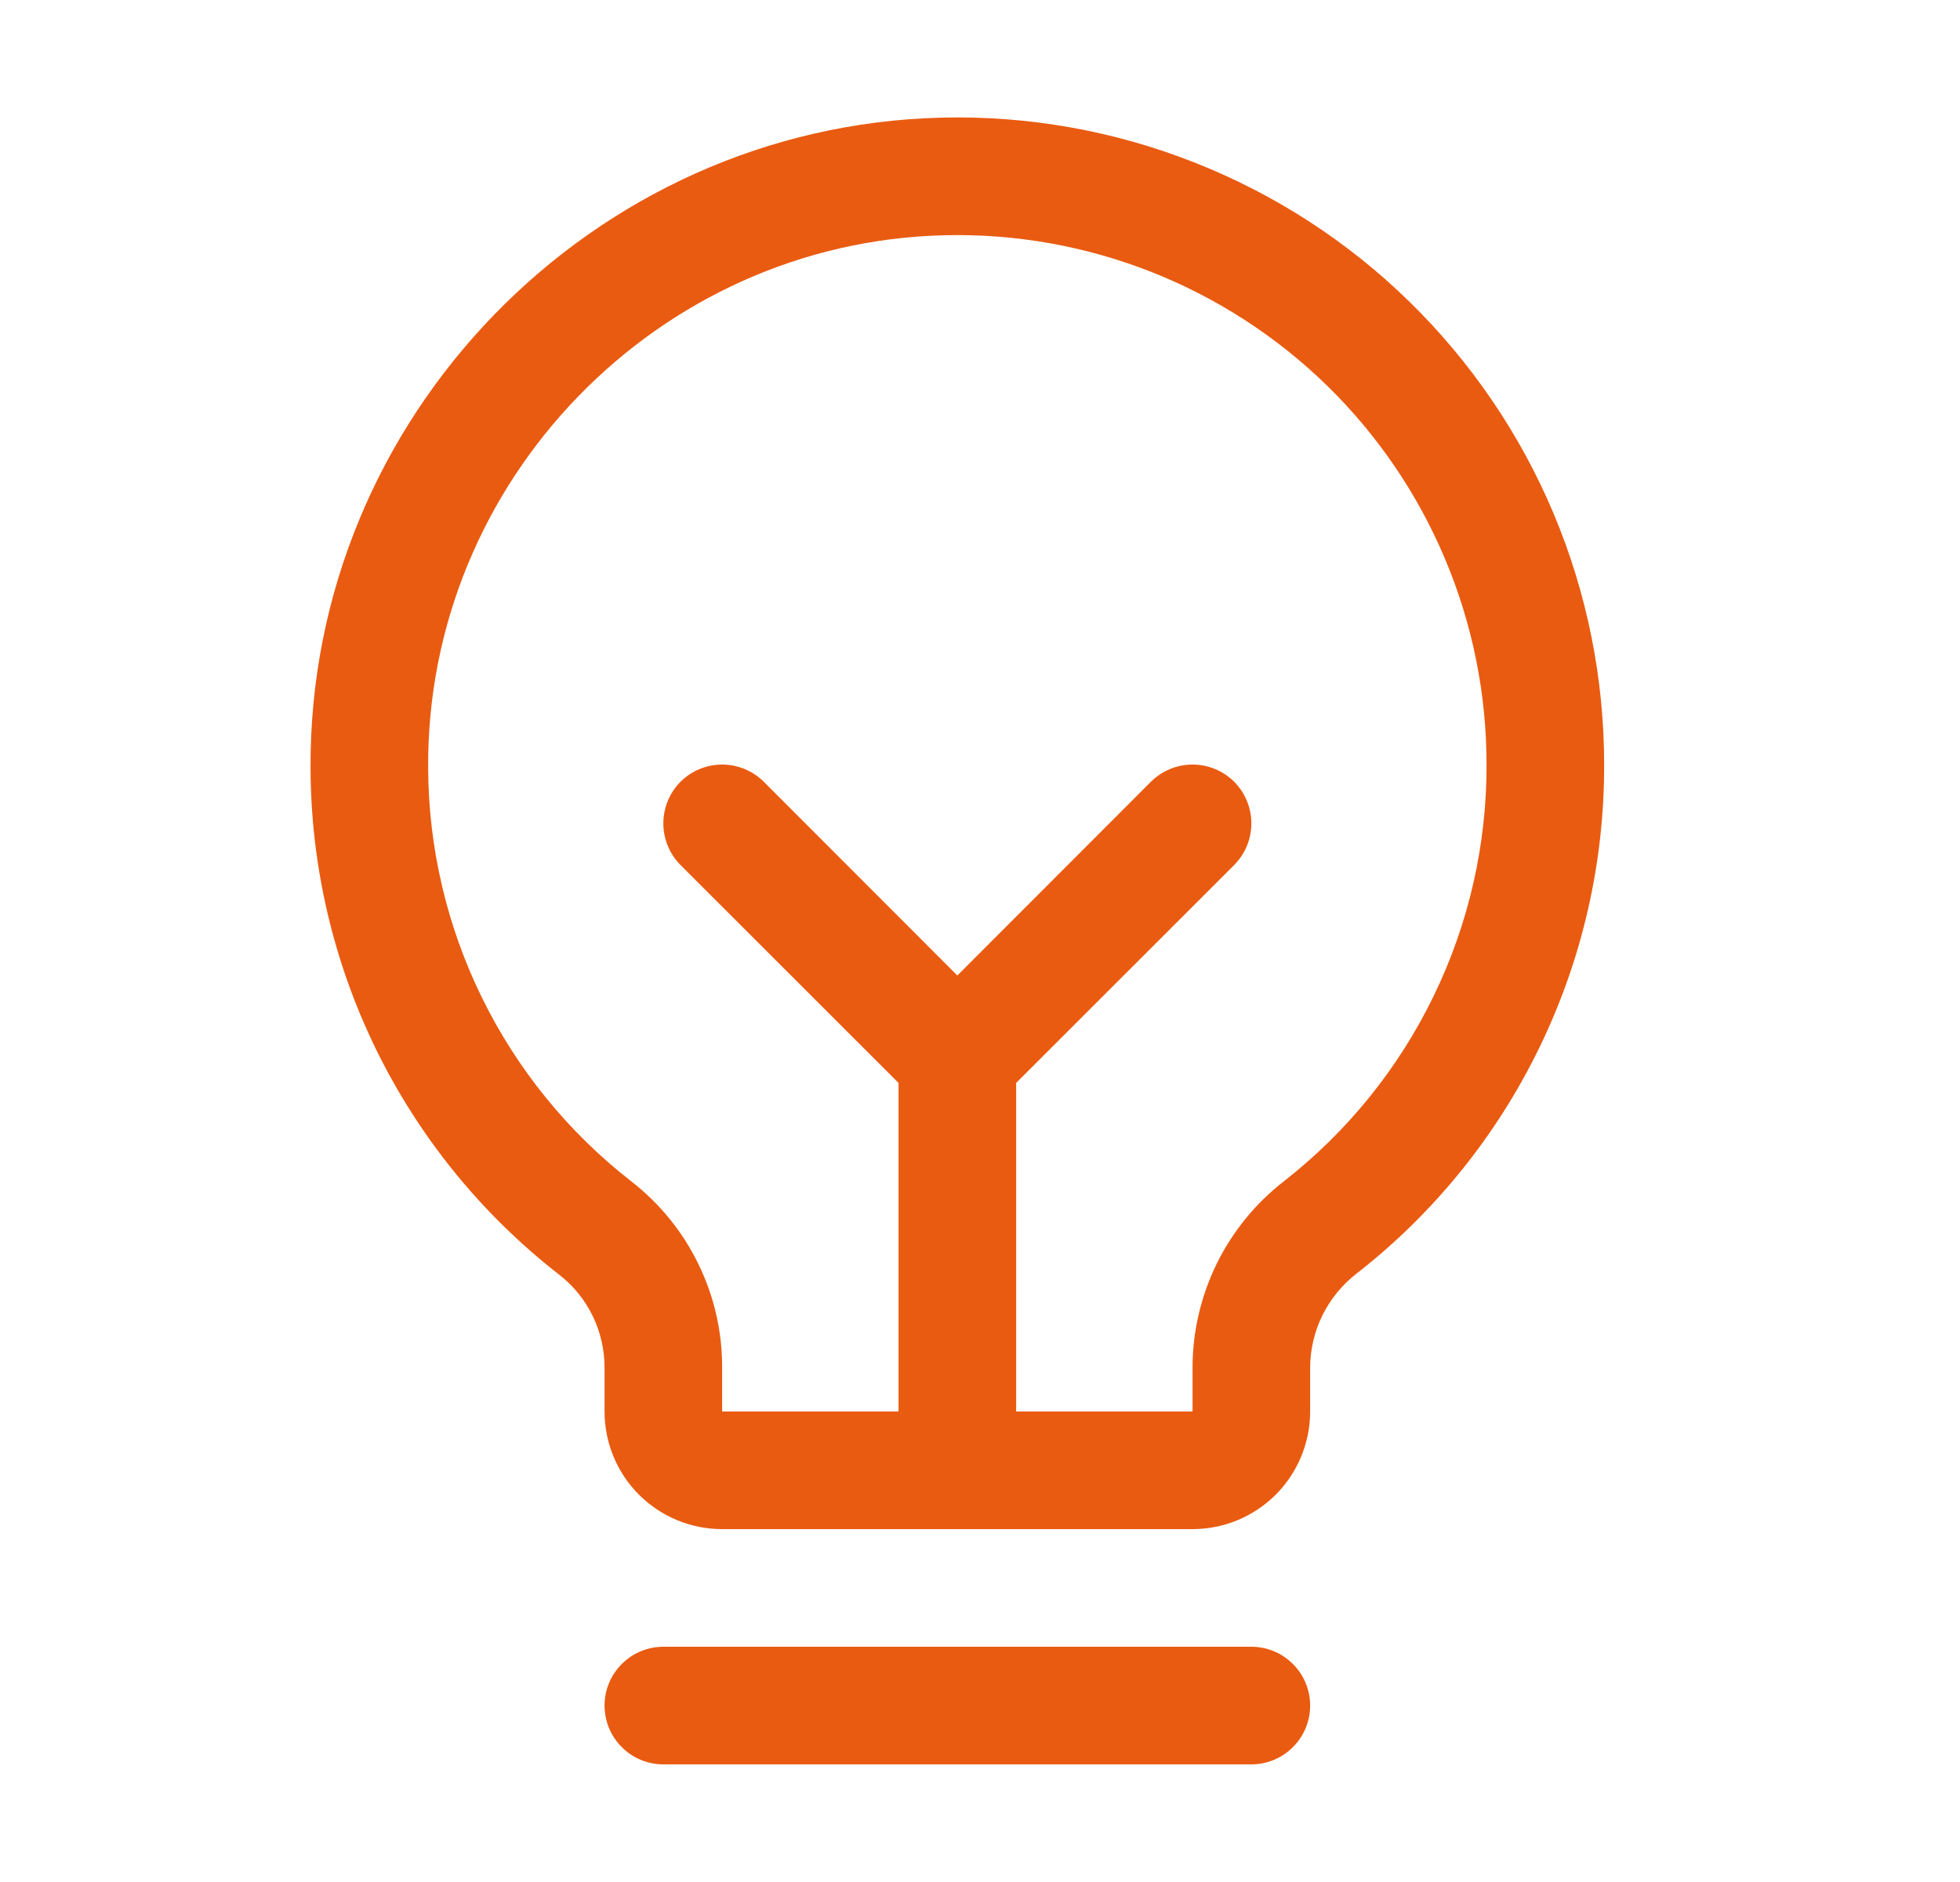 <svg width="25" height="24" viewBox="0 0 25 24" fill="none" xmlns="http://www.w3.org/2000/svg">
<path d="M16.711 21.75C16.711 21.949 16.632 22.14 16.491 22.28C16.351 22.421 16.16 22.5 15.961 22.5H8.461C8.262 22.5 8.071 22.421 7.931 22.28C7.79 22.14 7.711 21.949 7.711 21.75C7.711 21.551 7.79 21.36 7.931 21.22C8.071 21.079 8.262 21 8.461 21H15.961C16.16 21 16.351 21.079 16.491 21.22C16.632 21.36 16.711 21.551 16.711 21.75ZM20.461 9.75C20.464 11 20.182 12.235 19.635 13.359C19.089 14.484 18.293 15.469 17.307 16.238C17.123 16.38 16.974 16.561 16.87 16.769C16.767 16.977 16.712 17.205 16.711 17.438V18C16.711 18.398 16.553 18.779 16.272 19.061C15.99 19.342 15.609 19.5 15.211 19.5H9.211C8.813 19.5 8.432 19.342 8.15 19.061C7.869 18.779 7.711 18.398 7.711 18V17.438C7.711 17.208 7.658 16.982 7.557 16.776C7.456 16.57 7.309 16.391 7.127 16.251C6.144 15.485 5.349 14.507 4.8 13.389C4.252 12.27 3.965 11.042 3.961 9.797C3.937 5.328 7.548 1.608 12.012 1.5C13.112 1.473 14.207 1.667 15.23 2.07C16.255 2.473 17.188 3.076 17.975 3.845C18.762 4.614 19.388 5.532 19.815 6.546C20.242 7.56 20.461 8.65 20.461 9.75ZM18.961 9.75C18.961 8.85 18.782 7.958 18.432 7.129C18.083 6.299 17.571 5.547 16.927 4.918C16.282 4.289 15.519 3.796 14.681 3.466C13.843 3.137 12.948 2.978 12.048 3C8.392 3.086 5.441 6.13 5.461 9.787C5.464 10.805 5.699 11.81 6.148 12.724C6.597 13.639 7.248 14.439 8.052 15.065C8.414 15.346 8.706 15.705 8.907 16.117C9.108 16.528 9.212 16.98 9.211 17.438V18H11.461V13.81L8.68 11.031C8.54 10.89 8.461 10.699 8.461 10.5C8.461 10.301 8.54 10.11 8.68 9.969C8.821 9.829 9.012 9.75 9.211 9.75C9.41 9.75 9.601 9.829 9.742 9.969L12.211 12.44L14.68 9.969C14.75 9.9 14.833 9.844 14.924 9.807C15.015 9.769 15.113 9.75 15.211 9.75C15.31 9.75 15.407 9.769 15.498 9.807C15.589 9.844 15.672 9.9 15.742 9.969C15.811 10.039 15.867 10.122 15.904 10.213C15.942 10.304 15.961 10.401 15.961 10.5C15.961 10.598 15.942 10.696 15.904 10.787C15.867 10.878 15.811 10.961 15.742 11.031L12.961 13.81V18H15.211V17.438C15.212 16.978 15.318 16.526 15.52 16.114C15.723 15.702 16.017 15.342 16.38 15.061C17.186 14.431 17.838 13.625 18.285 12.704C18.733 11.784 18.964 10.773 18.961 9.75Z" fill="#E95B11"/>
</svg>
